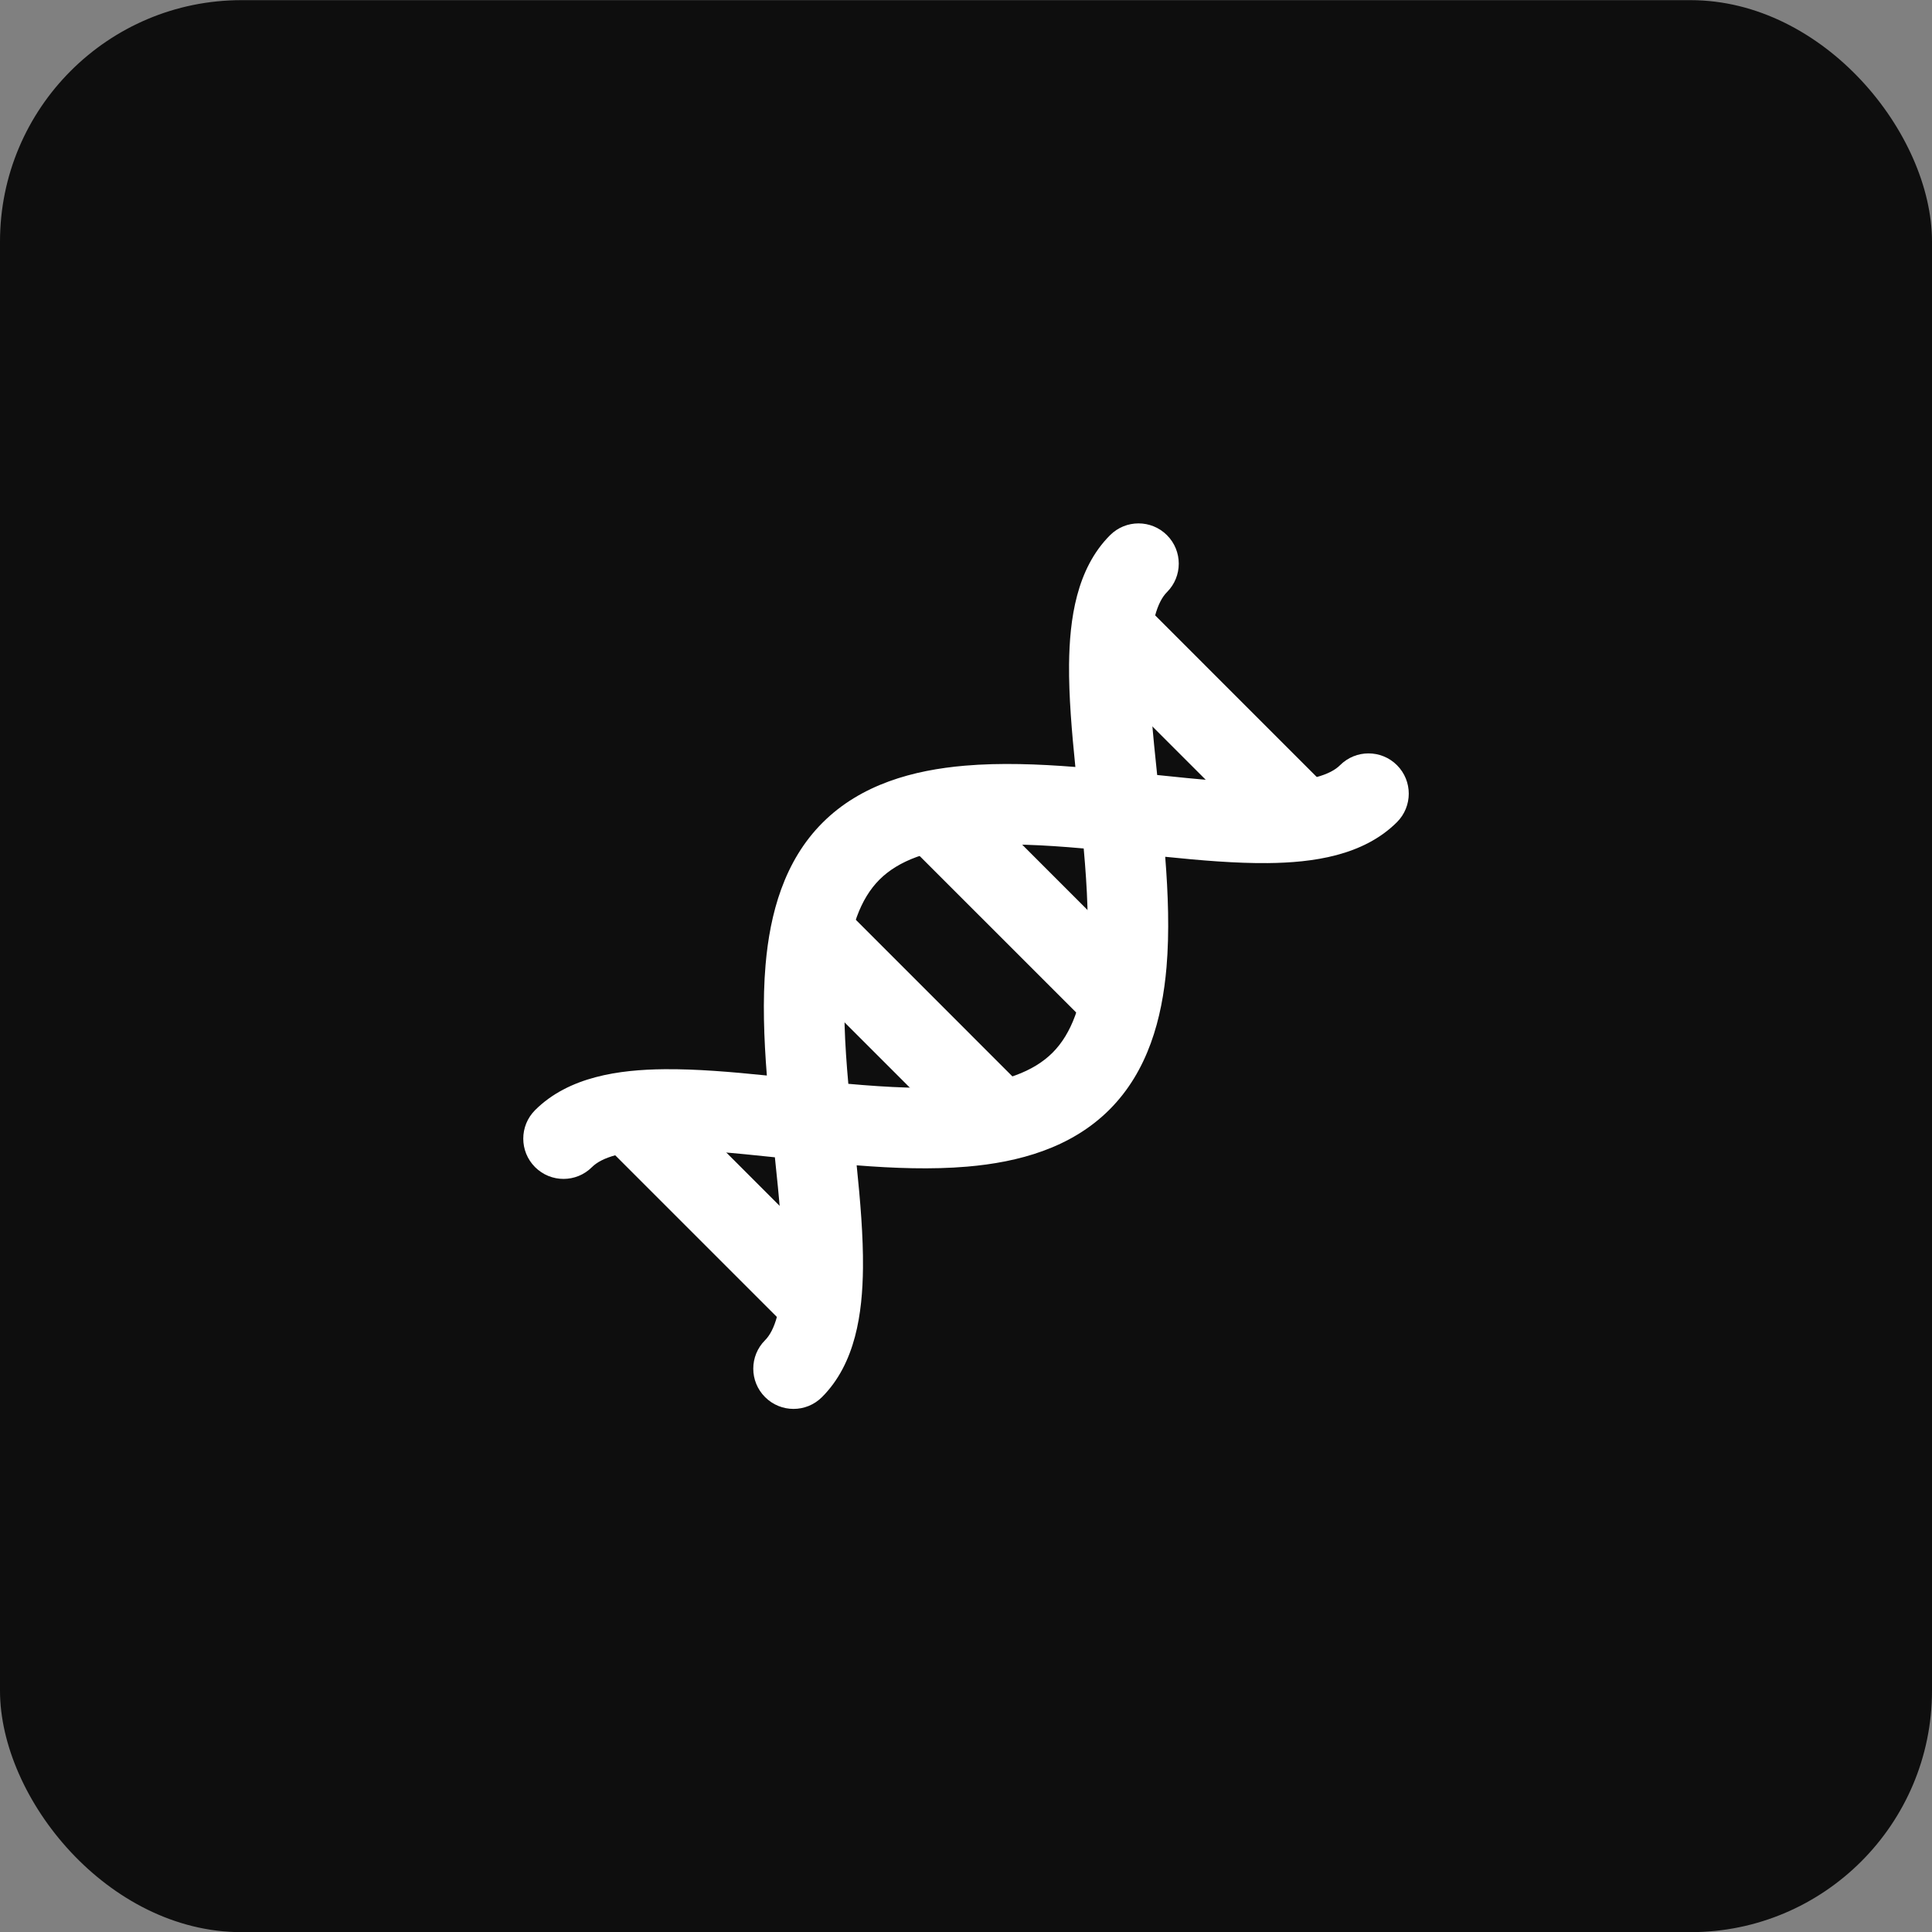 <svg width="64" height="64" viewBox="0 0 64 64" fill="none" xmlns="http://www.w3.org/2000/svg">
<rect x="0" y="0" width="64" height="64" fill="#808080" stroke="none"/>
<rect y="0.005" width="64" height="64" rx="8" fill="#0E0E0E"/>
<path fill-rule="evenodd" clip-rule="evenodd" d="M38.658 17.729C39.178 18.25 39.178 19.094 38.658 19.614C38.346 19.927 38.096 20.63 38.081 22.034C38.07 23.102 38.191 24.325 38.333 25.673C39.681 25.815 40.904 25.936 41.972 25.925C43.376 25.91 44.079 25.66 44.391 25.348C44.912 24.827 45.756 24.827 46.277 25.348C46.797 25.869 46.797 26.713 46.277 27.234C45.16 28.35 43.482 28.576 41.999 28.591C40.946 28.602 39.772 28.502 38.599 28.382C38.696 29.613 38.742 30.869 38.642 32.044C38.496 33.741 38.028 35.482 36.753 36.757C35.478 38.032 33.737 38.501 32.04 38.646C30.864 38.747 29.608 38.7 28.378 38.603C28.498 39.776 28.598 40.951 28.587 42.004C28.572 43.487 28.346 45.165 27.229 46.281C26.709 46.802 25.864 46.802 25.344 46.281C24.823 45.761 24.823 44.916 25.344 44.396C25.656 44.083 25.906 43.38 25.92 41.976C25.931 40.908 25.811 39.685 25.669 38.337C24.321 38.195 23.098 38.074 22.029 38.085C20.625 38.1 19.922 38.35 19.61 38.662C19.089 39.183 18.245 39.183 17.724 38.662C17.204 38.141 17.204 37.297 17.724 36.776C18.841 35.66 20.519 35.434 22.002 35.419C23.055 35.408 24.23 35.508 25.403 35.628C25.306 34.397 25.259 33.141 25.36 31.966C25.505 30.269 25.973 28.528 27.248 27.253C28.523 25.978 30.265 25.509 31.961 25.364C33.137 25.263 34.393 25.31 35.623 25.407C35.504 24.234 35.404 23.059 35.414 22.006C35.43 20.523 35.656 18.845 36.772 17.729C37.293 17.208 38.137 17.208 38.658 17.729ZM35.899 28.107C34.568 27.988 33.31 27.925 32.189 28.021C30.761 28.143 29.764 28.509 29.134 29.138C28.504 29.768 28.139 30.765 28.017 32.193C27.921 33.315 27.983 34.572 28.102 35.903C29.434 36.022 30.691 36.085 31.812 35.989C33.241 35.867 34.238 35.501 34.867 34.872C35.497 34.242 35.862 33.245 35.985 31.817C36.081 30.695 36.018 29.438 35.899 28.107Z" fill="white"/>
<path fill-rule="evenodd" clip-rule="evenodd" d="M30.39 26.395C30.911 25.875 31.755 25.875 32.276 26.395L37.609 31.729C38.13 32.249 38.13 33.094 37.609 33.614C37.089 34.135 36.245 34.135 35.724 33.614L30.39 28.281C29.87 27.76 29.87 26.916 30.39 26.395Z" fill="white"/>
<path fill-rule="evenodd" clip-rule="evenodd" d="M36.391 20.395C36.911 19.875 37.755 19.875 38.276 20.395L43.609 25.729C44.13 26.249 44.13 27.094 43.609 27.614C43.089 28.135 42.245 28.135 41.724 27.614L36.391 22.281C35.87 21.76 35.87 20.916 36.391 20.395Z" fill="white"/>
<path fill-rule="evenodd" clip-rule="evenodd" d="M20.39 36.395C20.911 35.875 21.755 35.875 22.276 36.395L27.61 41.729C28.13 42.249 28.13 43.094 27.61 43.614C27.089 44.135 26.245 44.135 25.724 43.614L20.39 38.281C19.87 37.76 19.87 36.916 20.39 36.395Z" fill="white"/>
<path fill-rule="evenodd" clip-rule="evenodd" d="M26.39 30.395C26.911 29.875 27.755 29.875 28.276 30.395L33.609 35.729C34.13 36.249 34.13 37.094 33.609 37.614C33.089 38.135 32.245 38.135 31.724 37.614L26.39 32.281C25.87 31.76 25.87 30.916 26.39 30.395Z" fill="white"/>
</svg>
